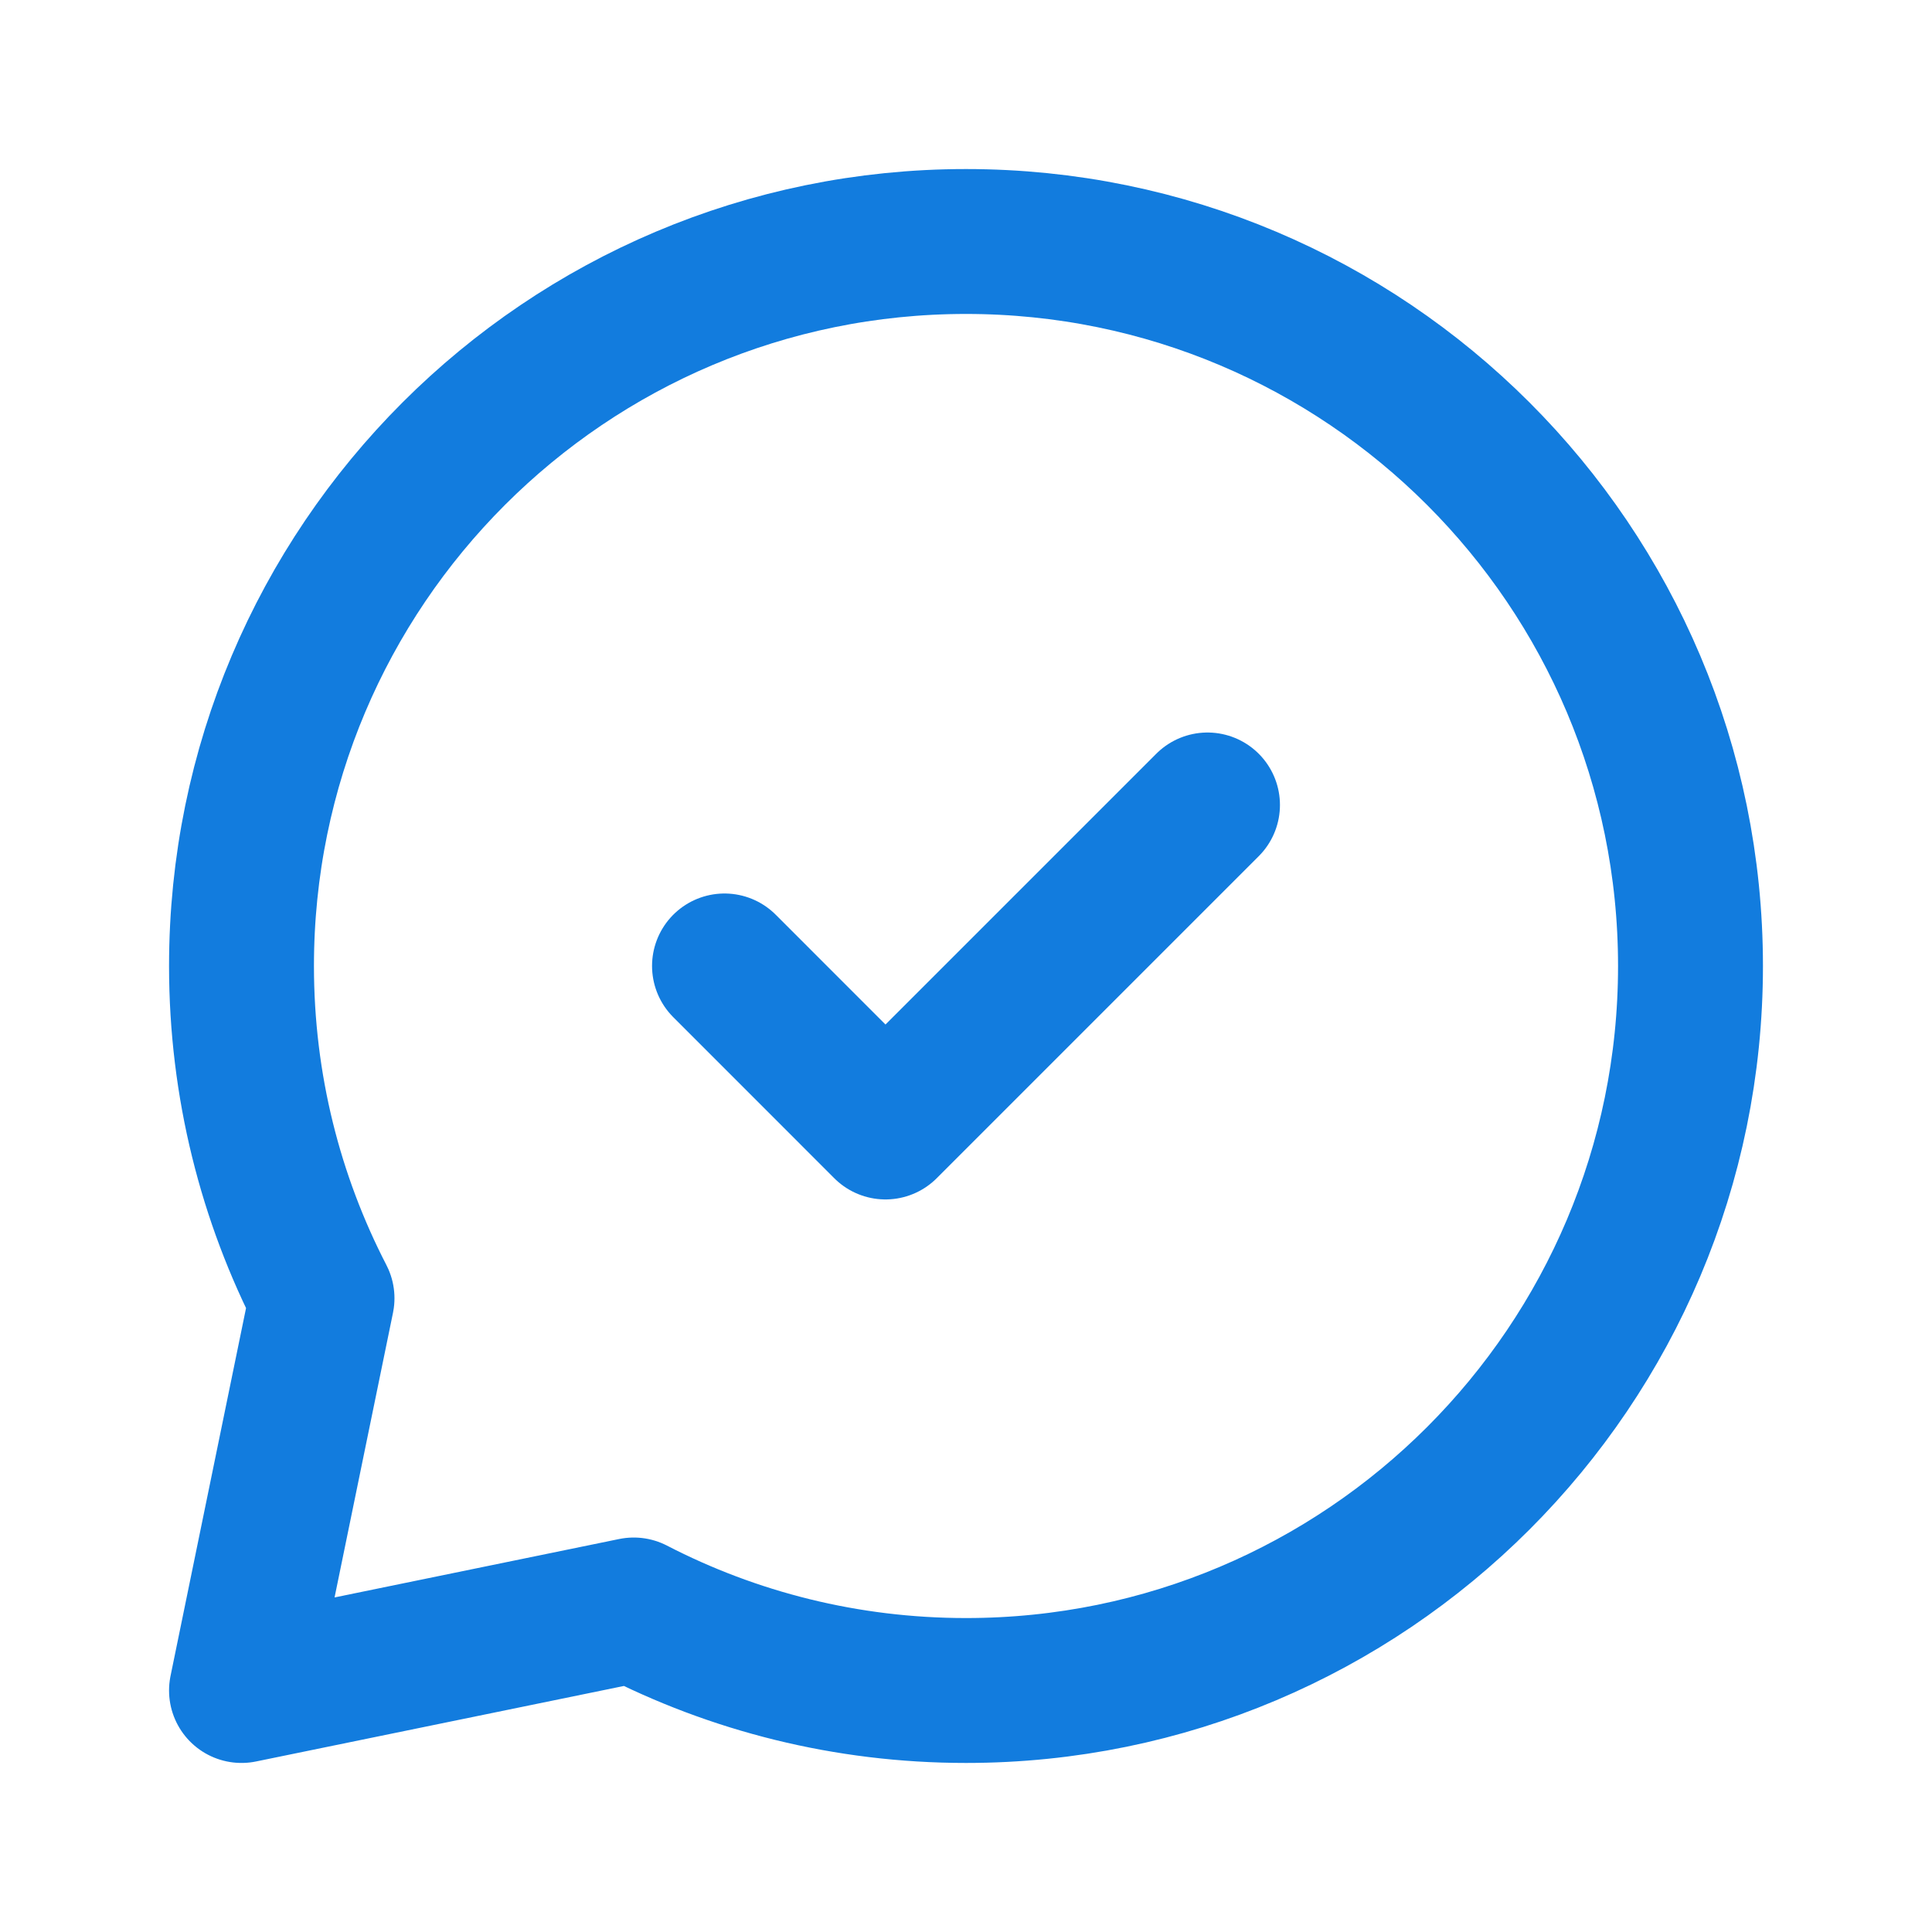<svg width="40" height="40" viewBox="0 0 40 40" fill="none" xmlns="http://www.w3.org/2000/svg">
<path d="M20 35C28.284 35 35 28.284 35 20C35 11.716 28.284 5 20 5C11.716 5 5 11.716 5 20C5 22.479 5.602 24.818 6.667 26.879L5 35L13.121 33.333C15.182 34.398 17.521 35 20 35Z" stroke="#127CDE" stroke-width="3" stroke-linecap="round" stroke-linejoin="round"/>
<path d="M25 16.666L18.333 23.333L15 19.999" stroke="#127CDE" stroke-width="3" stroke-linecap="round" stroke-linejoin="round"/>
</svg>
